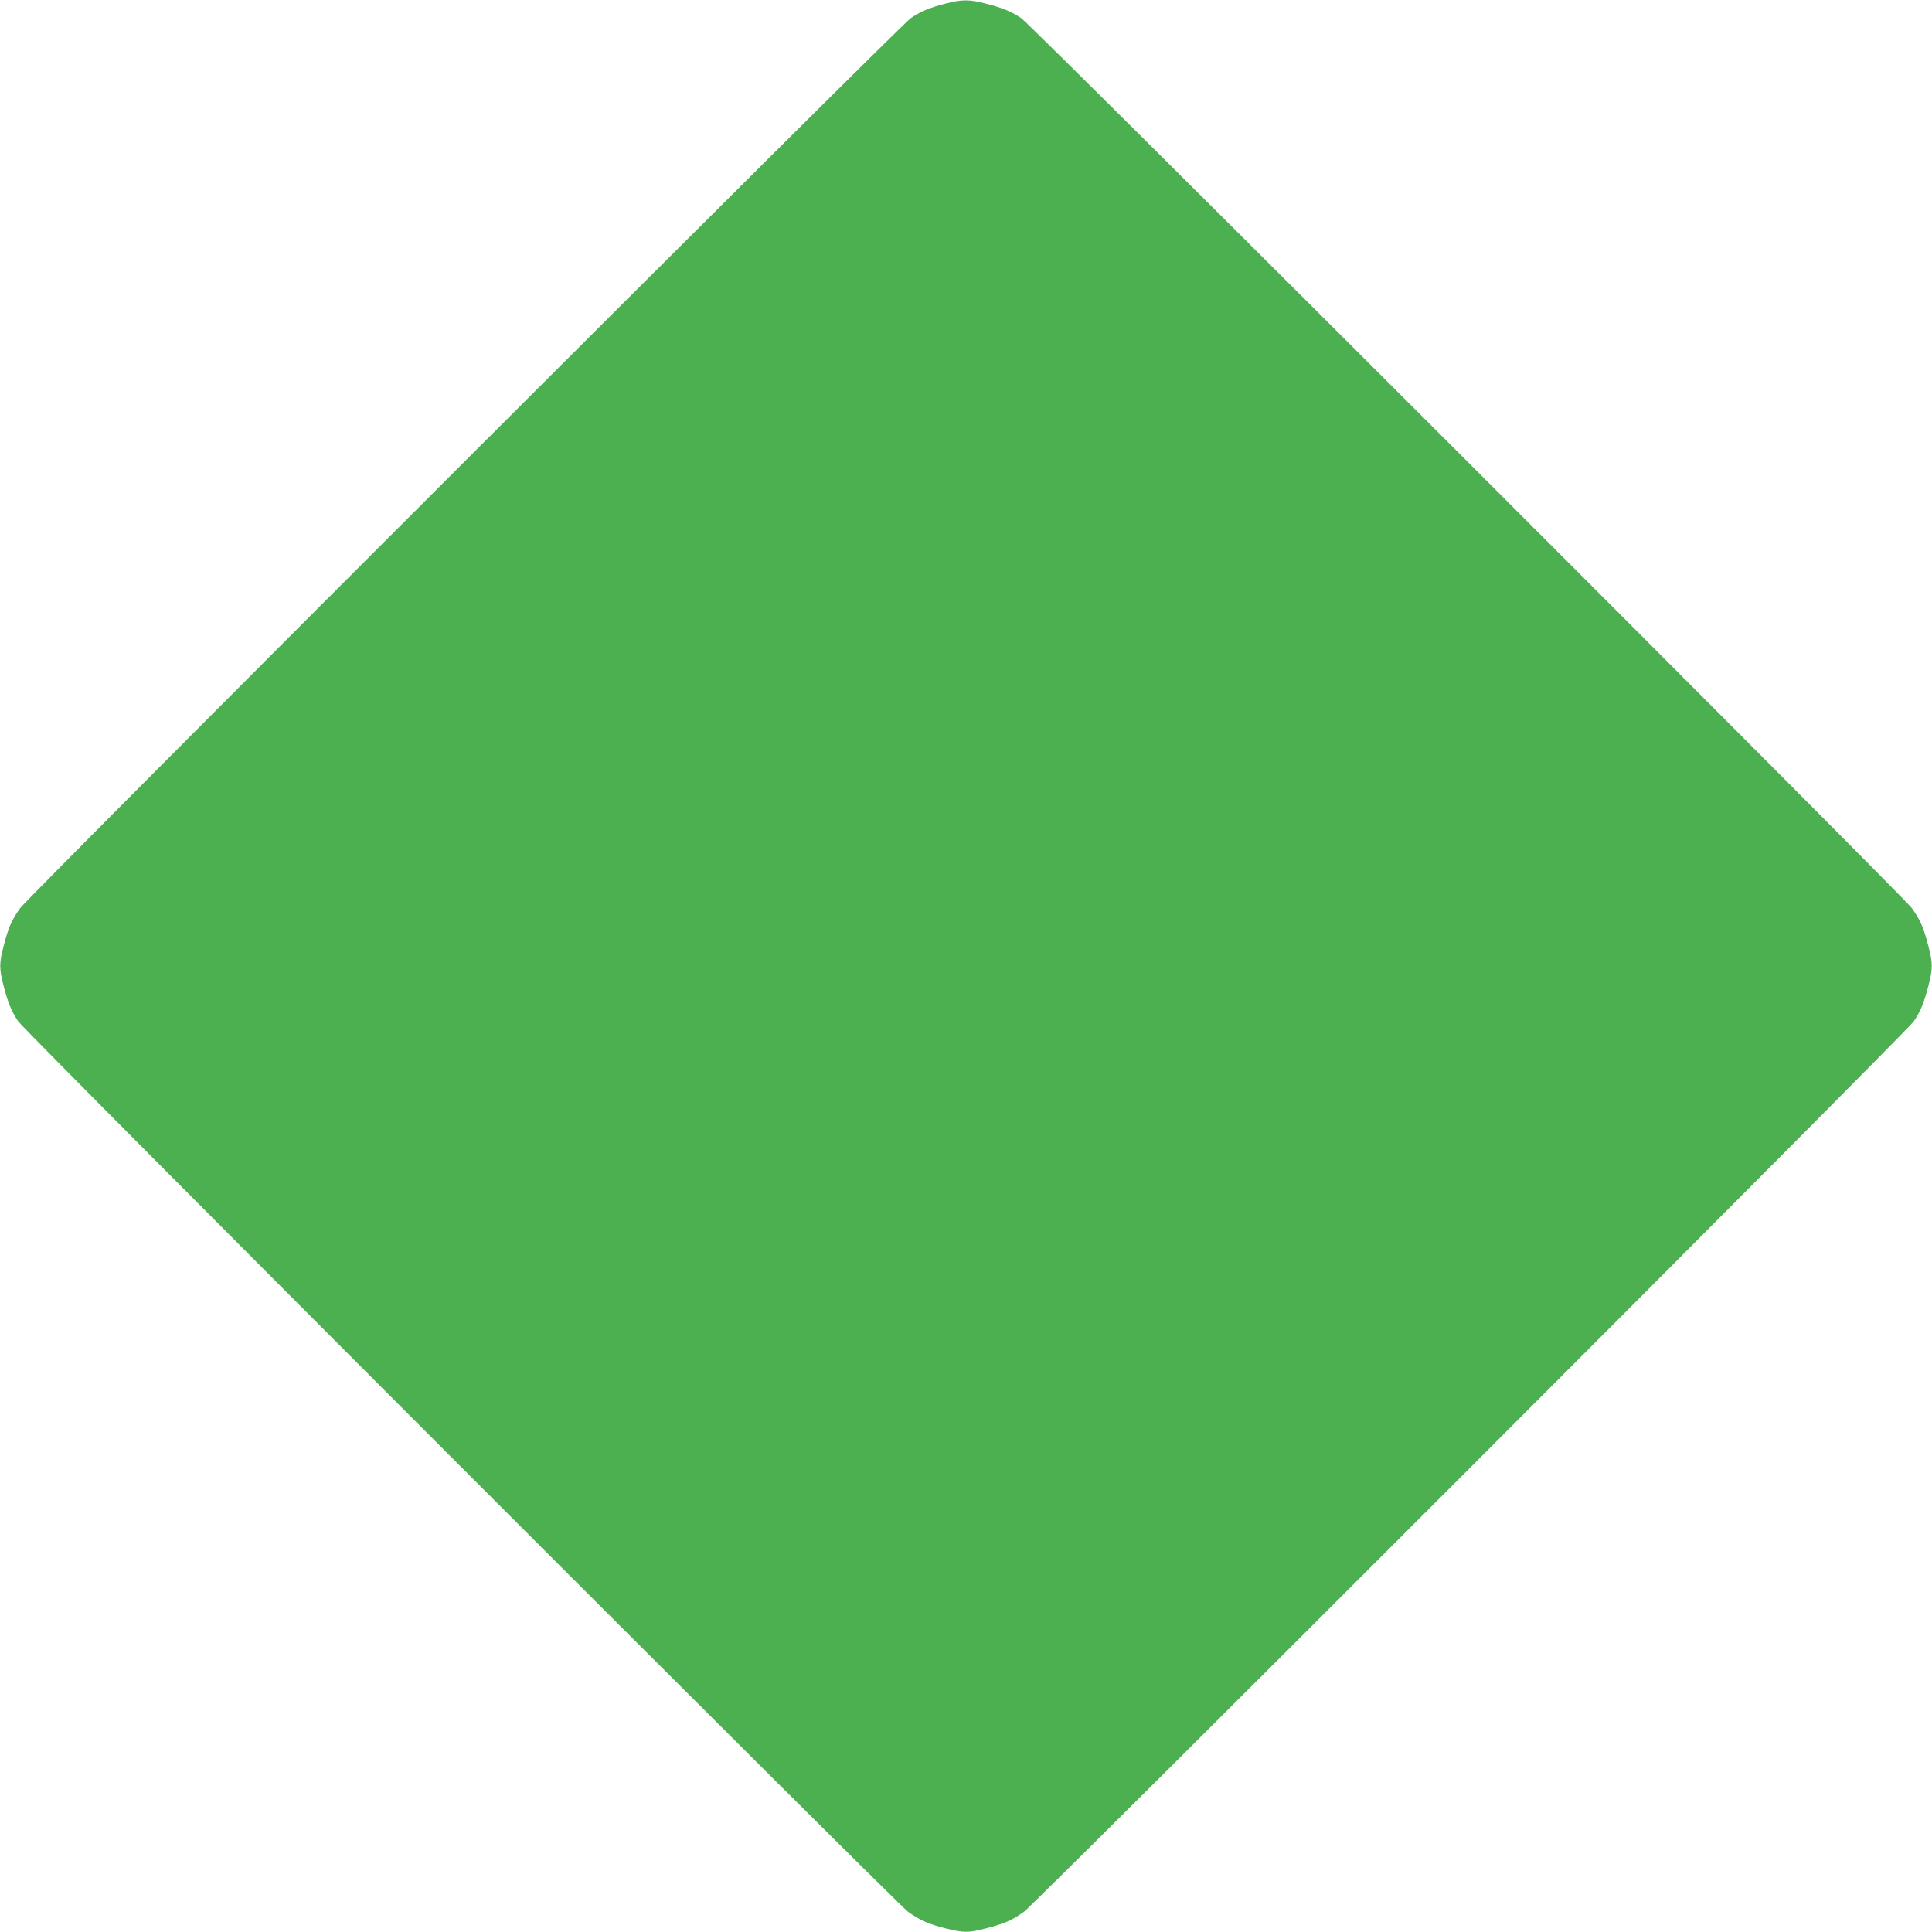 <?xml version="1.0" standalone="no"?>
<!DOCTYPE svg PUBLIC "-//W3C//DTD SVG 20010904//EN"
 "http://www.w3.org/TR/2001/REC-SVG-20010904/DTD/svg10.dtd">
<svg version="1.0" xmlns="http://www.w3.org/2000/svg"
 width="1280pt" height="1280pt" viewBox="0 0 1280 1280"
 preserveAspectRatio="xMidYMid meet">
<g transform="translate(0,1280) scale(0.1,-0.1)"
fill="#4caf50" stroke="none">
<path d="M6260 12775 c-99 -25 -161 -51 -227 -96 -65 -43 -5843 -5818 -5899
-5895 -56 -78 -78 -128 -109 -248 -31 -120 -31 -152 0 -272 29 -111 51 -164
96 -231 43 -65 5818 -5843 5895 -5899 79 -56 136 -82 253 -111 118 -29 148
-29 267 2 120 31 170 53 248 109 77 56 5852 5834 5895 5899 45 67 67 120 96
231 31 120 31 152 0 272 -31 120 -53 170 -109 248 -56 77 -5834 5852 -5899
5895 -67 45 -120 67 -231 96 -114 30 -163 30 -276 0z"/>
</g>
</svg>

